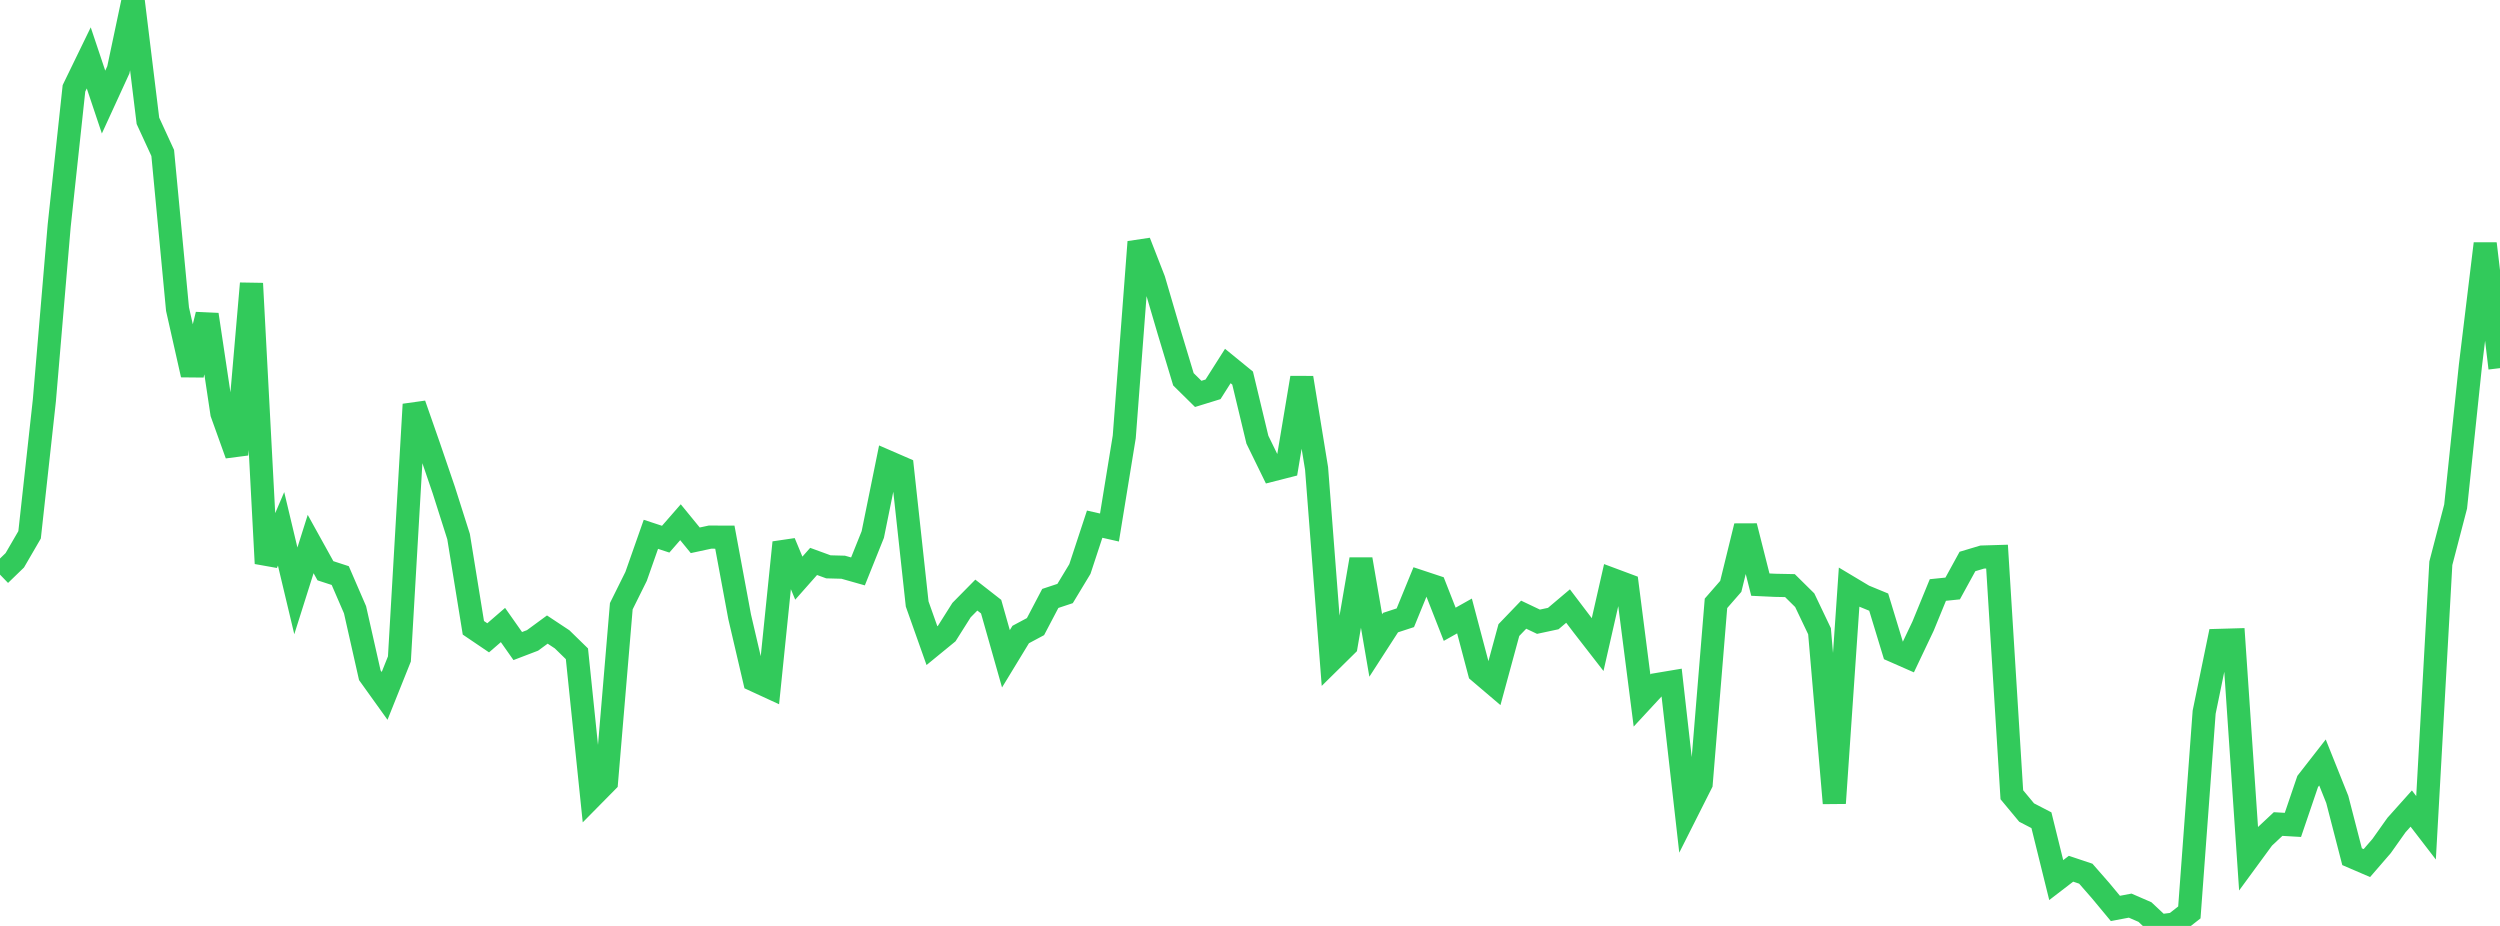 <?xml version="1.0" standalone="no"?>
<!DOCTYPE svg PUBLIC "-//W3C//DTD SVG 1.1//EN" "http://www.w3.org/Graphics/SVG/1.1/DTD/svg11.dtd">

<svg width="135" height="50" viewBox="0 0 135 50" preserveAspectRatio="none" 
  xmlns="http://www.w3.org/2000/svg"
  xmlns:xlink="http://www.w3.org/1999/xlink">


<polyline points="0.0, 31.029 0.799, 30.256 1.598, 28.88 2.396, 21.62 3.195, 12.198 3.994, 4.77 4.793, 3.126 5.592, 5.512 6.391, 3.77 7.189, 0.0 7.988, 6.524 8.787, 8.26 9.586, 16.693 10.385, 20.24 11.183, 16.988 11.982, 22.318 12.781, 24.544 13.58, 15.307 14.379, 30.425 15.178, 28.558 15.976, 31.907 16.775, 29.378 17.574, 30.821 18.373, 31.081 19.172, 32.927 19.97, 36.464 20.769, 37.578 21.568, 35.583 22.367, 21.838 23.166, 24.125 23.964, 26.462 24.763, 28.975 25.562, 33.901 26.361, 34.442 27.16, 33.751 27.959, 34.887 28.757, 34.582 29.556, 33.996 30.355, 34.525 31.154, 35.305 31.953, 43.026 32.751, 42.217 33.55, 32.736 34.349, 31.125 35.148, 28.853 35.947, 29.116 36.746, 28.2 37.544, 29.176 38.343, 29.004 39.142, 29.007 39.941, 33.307 40.74, 36.728 41.538, 37.096 42.337, 29.297 43.136, 31.22 43.935, 30.317 44.734, 30.609 45.533, 30.63 46.331, 30.856 47.13, 28.865 47.929, 24.934 48.728, 25.281 49.527, 32.615 50.325, 34.865 51.124, 34.211 51.923, 32.946 52.722, 32.135 53.521, 32.759 54.32, 35.575 55.118, 34.264 55.917, 33.837 56.716, 32.315 57.515, 32.05 58.314, 30.727 59.112, 28.305 59.911, 28.486 60.71, 23.59 61.509, 13.065 62.308, 15.116 63.107, 17.837 63.905, 20.482 64.704, 21.27 65.503, 21.024 66.302, 19.765 67.101, 20.416 67.899, 23.743 68.698, 25.377 69.497, 25.173 70.296, 20.4 71.095, 25.296 71.893, 35.648 72.692, 34.86 73.491, 30.201 74.29, 34.857 75.089, 33.62 75.888, 33.359 76.686, 31.408 77.485, 31.673 78.284, 33.711 79.083, 33.262 79.882, 36.283 80.68, 36.962 81.479, 34.024 82.278, 33.193 83.077, 33.573 83.876, 33.402 84.675, 32.727 85.473, 33.779 86.272, 34.808 87.071, 31.296 87.87, 31.594 88.669, 37.829 89.467, 36.967 90.266, 36.833 91.065, 43.891 91.864, 42.306 92.663, 32.58 93.462, 31.663 94.26, 28.411 95.059, 31.57 95.858, 31.607 96.657, 31.623 97.456, 32.412 98.254, 34.085 99.053, 43.371 99.852, 31.708 100.651, 32.186 101.45, 32.515 102.249, 35.14 103.047, 35.491 103.846, 33.809 104.645, 31.86 105.444, 31.778 106.243, 30.32 107.041, 30.081 107.84, 30.057 108.639, 42.916 109.438, 43.878 110.237, 44.292 111.036, 47.525 111.834, 46.912 112.633, 47.179 113.432, 48.093 114.231, 49.055 115.03, 48.904 115.828, 49.251 116.627, 50.0 117.426, 49.896 118.225, 49.271 119.024, 38.459 119.822, 34.582 120.621, 34.559 121.42, 46.336 122.219, 45.246 123.018, 44.498 123.817, 44.544 124.615, 42.199 125.414, 41.174 126.213, 43.17 127.012, 46.262 127.811, 46.606 128.609, 45.683 129.408, 44.555 130.207, 43.662 131.006, 44.7 131.805, 30.417 132.604, 27.353 133.402, 19.744 134.201, 13.158 135.0, 19.88" fill="none" stroke="#32ca5b" stroke-width="1.25"/>

</svg>